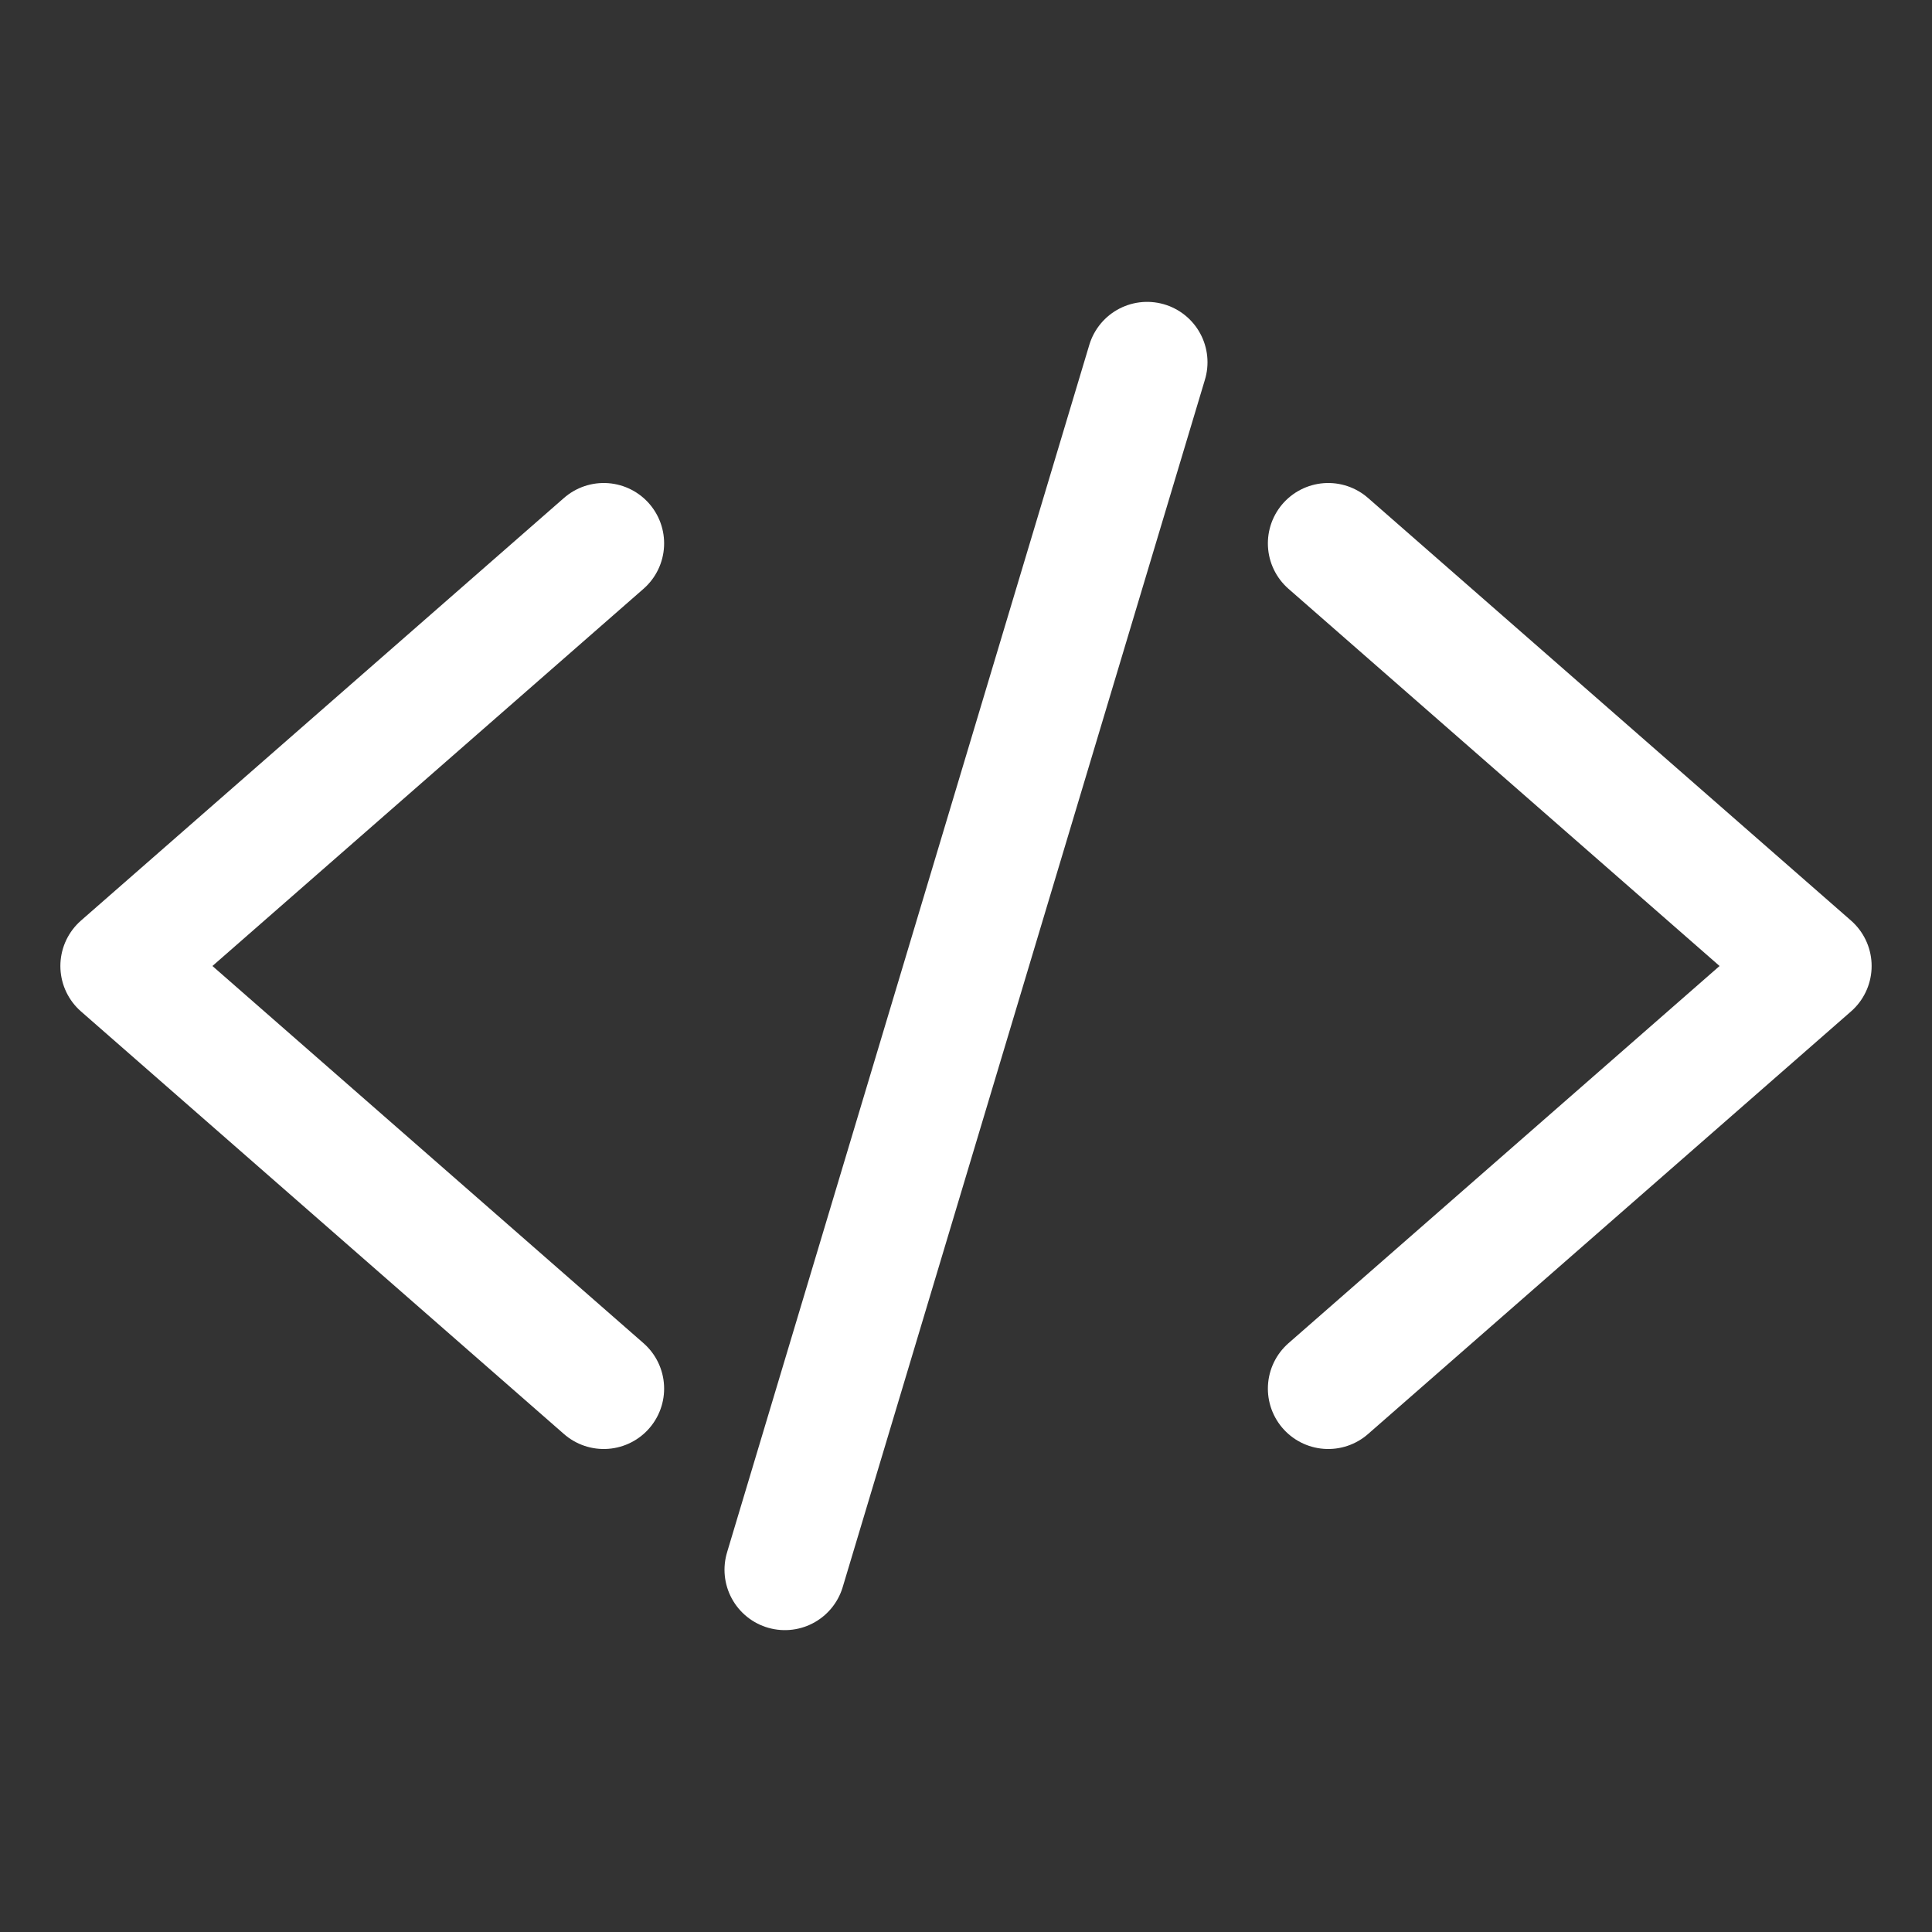<svg color="white"  xmlns="http://www.w3.org/2000/svg" class="ionicon" viewBox="0 0 512 512"><rect x="0" y="0" width="512" height="512" fill="#333333" stroke="none"/><path fill="none" stroke="currentColor" stroke-linecap="round" stroke-linejoin="round" stroke-width="32" d="M160 368L32 256l128-112M352 368l128-112-128-112M304 96l-96 320"/></svg>
